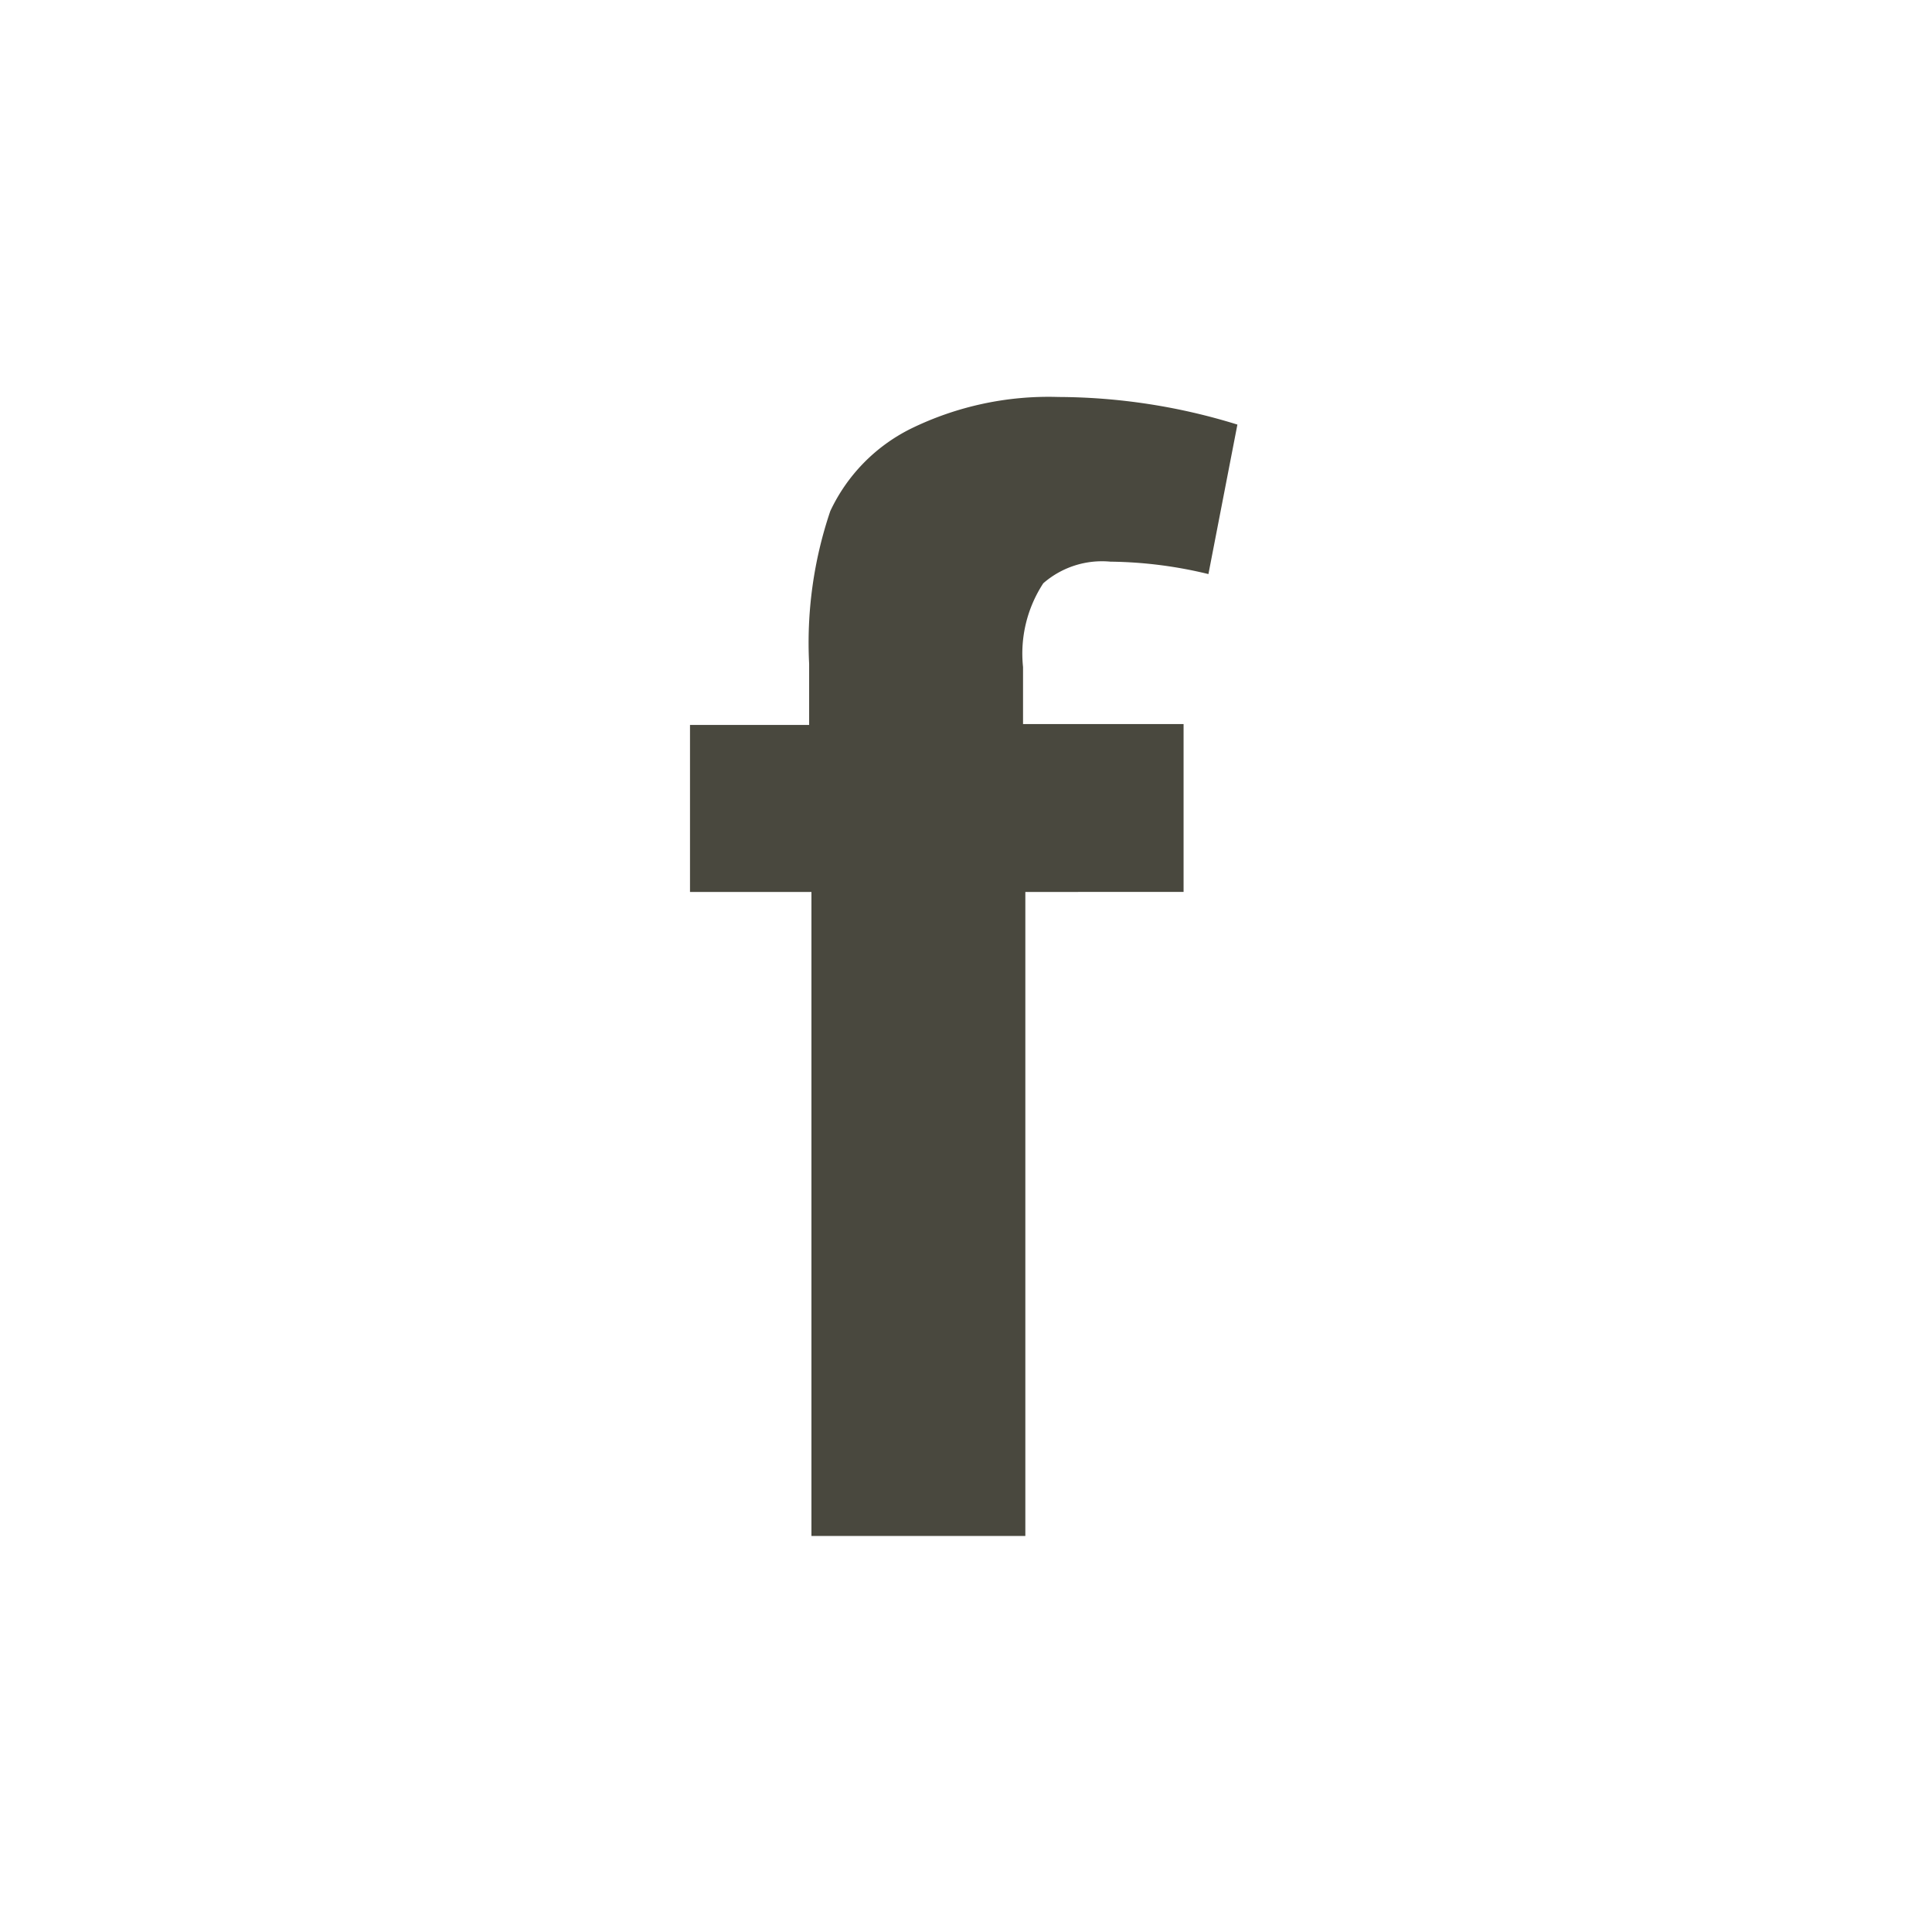 <svg id="Livello_1" data-name="Livello 1" xmlns="http://www.w3.org/2000/svg" viewBox="0 0 42 42"><defs><style>.cls-1{fill:#49483e;}</style></defs><title>Tavola disegno 1</title><path class="cls-1" d="M15,15.76h2.59V14.43a8.92,8.92,0,0,1,.46-3.32,3.8,3.8,0,0,1,1.75-1.79,6.81,6.81,0,0,1,3.21-.69,13.26,13.26,0,0,1,3.89.6l-.63,3.25a9.38,9.38,0,0,0-2.13-.27,1.94,1.94,0,0,0-1.46.47,2.79,2.79,0,0,0-.44,1.82v1.24h3.49v3.65H22.29v14H17.64v-14H15Z"/></svg>